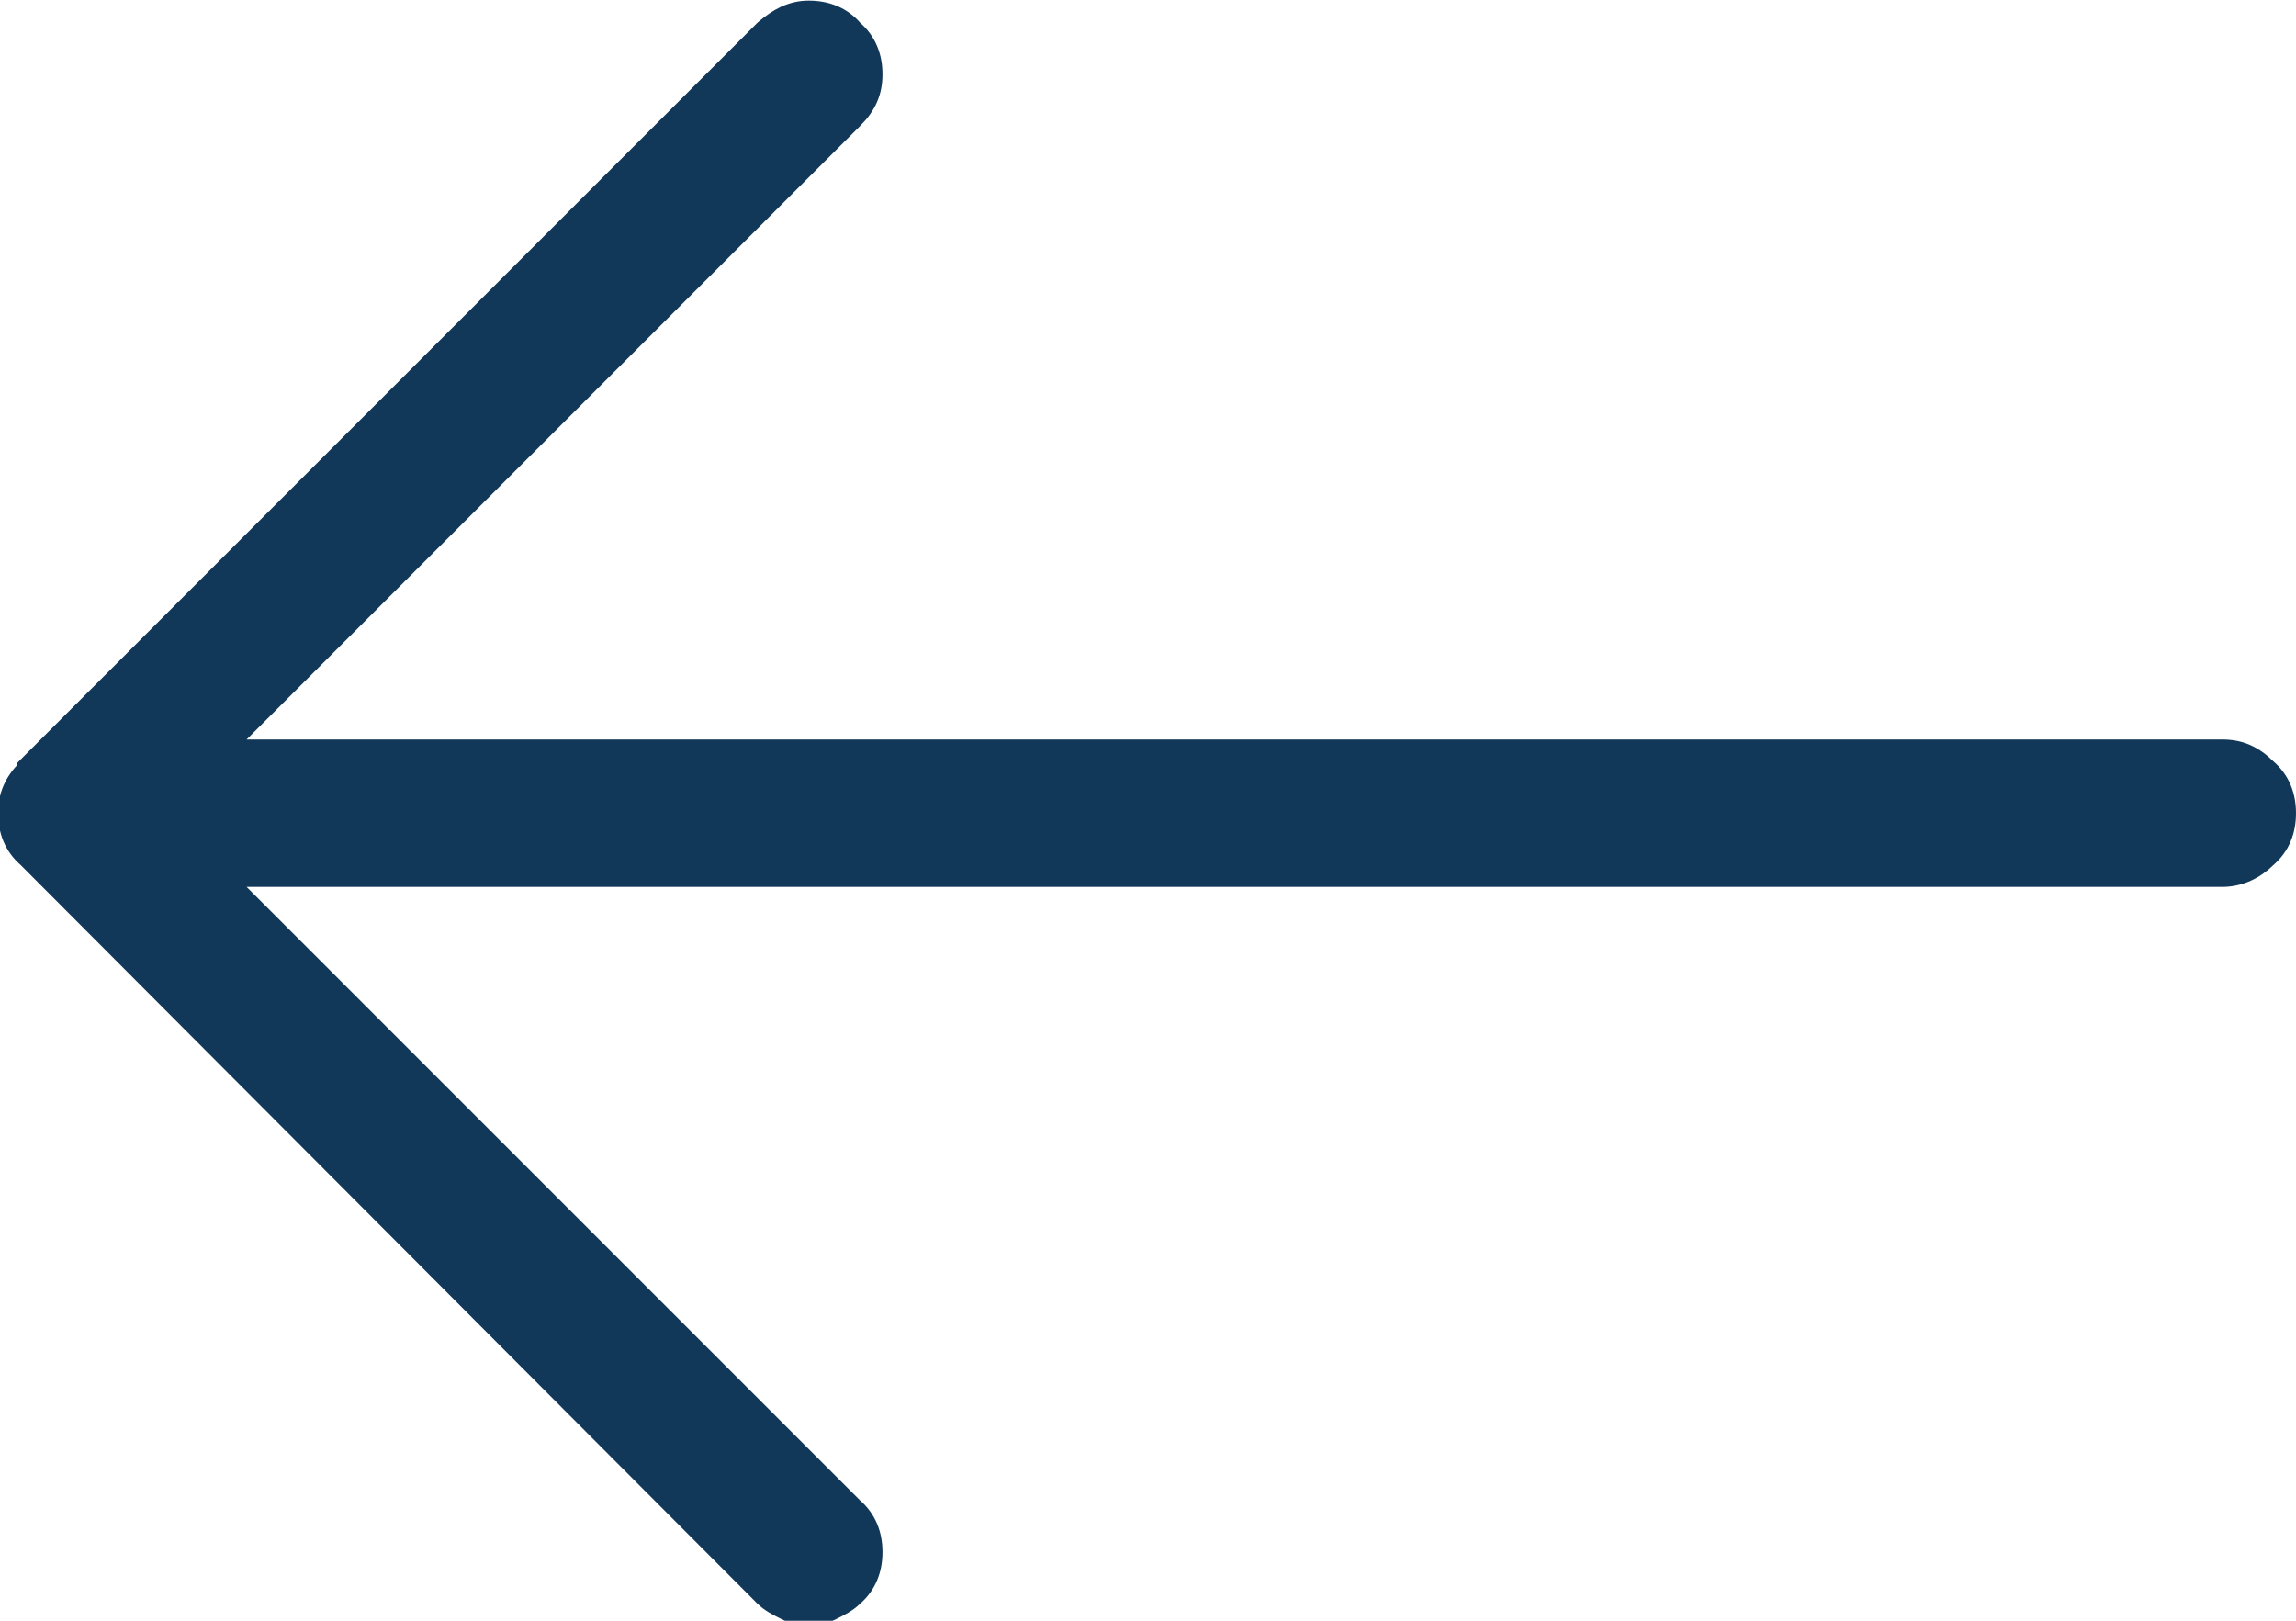 <?xml version="1.0" encoding="UTF-8"?> <svg xmlns="http://www.w3.org/2000/svg" xmlns:xlink="http://www.w3.org/1999/xlink" xml:space="preserve" width="7.905mm" height="5.58mm" version="1.1" shape-rendering="geometricPrecision" text-rendering="geometricPrecision" image-rendering="optimizeQuality" fill-rule="evenodd" clip-rule="evenodd" viewBox="0 0 12.15 8.57"> <g id="Layer_x0020_1">  <path fill="#123859" fill-rule="nonzero" d="M0.15 4.06l3.9 -3.9c0.07,-0.06 0.14,-0.1 0.23,-0.1 0.09,0 0.17,0.03 0.23,0.1 0.07,0.06 0.1,0.14 0.1,0.23 0,0.09 -0.03,0.16 -0.1,0.23l-3.35 3.35 10.6 0c0.09,0 0.16,0.03 0.23,0.1 0.07,0.06 0.1,0.14 0.1,0.23 0,0.09 -0.03,0.17 -0.1,0.23 -0.06,0.06 -0.14,0.1 -0.23,0.1l-10.6 0 3.35 3.35c0.07,0.06 0.1,0.14 0.1,0.23 0,0.09 -0.03,0.17 -0.1,0.23 -0.03,0.03 -0.07,0.05 -0.11,0.07 -0.04,0.02 -0.08,0.03 -0.12,0.03 -0.04,0 -0.08,-0.01 -0.12,-0.03 -0.04,-0.02 -0.08,-0.04 -0.11,-0.07l-3.9 -3.91c-0.07,-0.06 -0.1,-0.14 -0.1,-0.23 0,-0.09 0.03,-0.16 0.1,-0.23z"></path> <path id="1" fill="none" fill-rule="nonzero" stroke="#123859" stroke-width="0.12" stroke-miterlimit="22.926" d="M0.15 4.06l3.9 -3.9c0.07,-0.06 0.14,-0.1 0.23,-0.1 0.09,0 0.17,0.03 0.23,0.1 0.07,0.06 0.1,0.14 0.1,0.23 0,0.09 -0.03,0.16 -0.1,0.23l-3.35 3.35 10.6 0c0.09,0 0.16,0.03 0.23,0.1 0.07,0.06 0.1,0.14 0.1,0.23 0,0.09 -0.03,0.17 -0.1,0.23 -0.06,0.06 -0.14,0.1 -0.23,0.1l-10.6 0 3.35 3.35c0.07,0.06 0.1,0.14 0.1,0.23 0,0.09 -0.03,0.17 -0.1,0.23 -0.03,0.03 -0.07,0.05 -0.11,0.07 -0.04,0.02 -0.08,0.03 -0.12,0.03 -0.04,0 -0.08,-0.01 -0.12,-0.03 -0.04,-0.02 -0.08,-0.04 -0.11,-0.07l-3.9 -3.91c-0.07,-0.06 -0.1,-0.14 -0.1,-0.23 0,-0.09 0.03,-0.16 0.1,-0.23z"></path> </g> </svg> 